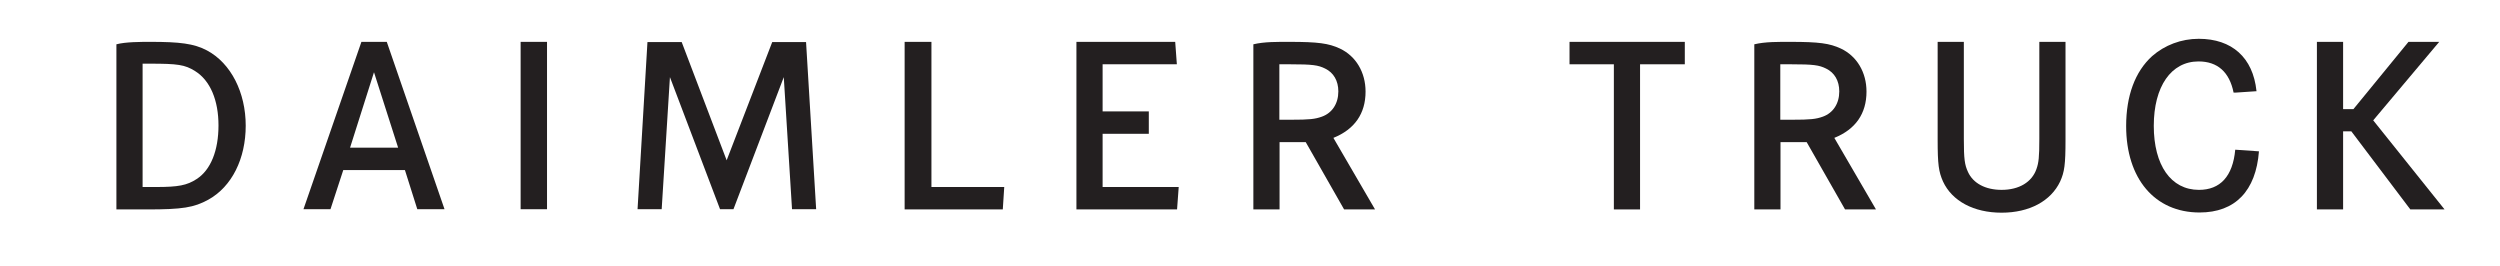 <svg width="451" height="48" viewBox="0 0 451 48" fill="none" xmlns="http://www.w3.org/2000/svg">
<rect x="0" y="0" width="451" height="48" fill="#808080" stroke="none"/>
<g clip-path="url(#clip0_1_55)">
<rect width="451" height="48" fill="white"/>
<path d="M283.142 7.552V11.597H291.141V37.781H295.866V11.597H303.939V7.552H283.142Z" fill="#231F20"/>
<path d="M349.552 7.552V25.204C349.552 29.69 349.738 30.977 350.519 32.743C352.156 36.273 356.062 38.369 361.085 38.369C366.108 38.369 369.977 36.273 371.651 32.743C372.433 31.014 372.618 29.69 372.618 25.204V7.552H367.894V25.093C367.894 28.33 367.782 29.359 367.373 30.5C366.554 32.853 364.247 34.251 361.085 34.251C358.183 34.251 355.951 33.074 355.021 31.014C354.425 29.727 354.277 28.697 354.277 25.057V7.552H349.552Z" fill="#231F20"/>
<path d="M407.07 16.415C406.437 10.383 402.642 7 396.653 7C393.49 7 390.514 8.14 388.244 10.126C385.157 12.921 383.557 17.297 383.557 22.74C383.557 32.228 388.729 38.333 396.801 38.333C403.238 38.333 406.959 34.434 407.516 27.3L403.238 27.006C402.792 31.823 400.522 34.251 396.69 34.251C391.63 34.251 388.542 29.801 388.542 22.703C388.542 15.605 391.668 11.082 396.616 11.082C400.038 11.082 402.196 12.994 402.94 16.709H403.275L407.107 16.451L407.07 16.415Z" fill="#231F20"/>
<path d="M434.489 7.552L424.556 19.688H422.696V7.552H417.97V37.781H422.696V23.696H424.183L434.824 37.781H441L428.127 21.71L440.033 7.552H434.489Z" fill="#231F20"/>
<path d="M316.477 37.781H321.202V25.645H325.927L332.847 37.781H338.427L330.912 24.873C334.745 23.328 336.716 20.497 336.716 16.525C336.716 13.031 334.968 10.126 332.103 8.765C330.057 7.809 328.122 7.552 323.025 7.552C320.867 7.552 318.449 7.515 316.477 7.993V37.744V37.781ZM323.062 11.597C327.155 11.597 328.16 11.744 329.425 12.369C330.949 13.105 331.805 14.576 331.805 16.488C331.805 18.695 330.689 20.386 328.829 21.048C327.601 21.489 326.597 21.6 323.286 21.6H321.165V11.597H323.062Z" fill="#231F20"/>
<path d="M98.683 7.552H93.921V37.744H98.683V7.552Z" fill="#231F20"/>
<path d="M163.195 7.552V37.781H180.904L181.165 33.736H168.031V7.552H163.195Z" fill="#231F20"/>
<path d="M198.911 20.092V11.597H212.304L212.007 7.552H194.187V37.781H212.342L212.639 33.736H198.911V24.137H207.245V20.092H198.911Z" fill="#231F20"/>
<path d="M65.199 7.552L54.745 37.744H59.618L61.925 30.683H73.049L75.281 37.744H80.192L69.775 7.552H65.199ZM71.821 26.638H63.153L67.468 13.031L71.821 26.638Z" fill="#231F20"/>
<path d="M116.801 7.588L115.015 37.744H119.368L120.856 13.914L129.897 37.744H132.316L141.393 13.914L142.881 37.744H147.234L145.412 7.588H139.31L131.088 28.918L122.977 7.588H116.801Z" fill="#231F20"/>
<path d="M226.107 37.781H230.833V25.645H235.558L242.478 37.781H248.058L240.543 24.873C244.375 23.328 246.347 20.497 246.347 16.525C246.347 13.031 244.598 10.126 241.733 8.765C239.687 7.809 237.752 7.552 232.656 7.552C230.498 7.552 228.08 7.515 226.107 7.993V37.744V37.781ZM232.693 11.597C236.785 11.597 237.79 11.744 239.055 12.369C240.58 13.105 241.436 14.576 241.436 16.488C241.436 18.695 240.32 20.386 238.459 21.048C237.232 21.489 236.228 21.6 232.916 21.6H230.796V11.597H232.693Z" fill="#231F20"/>
<path d="M21 8.029V37.781H26.544C32.905 37.781 34.989 37.45 37.593 36.016C41.834 33.662 44.327 28.624 44.327 22.666C44.327 16.708 41.686 11.413 37.333 9.096C34.989 7.846 32.347 7.551 27.176 7.551C25.427 7.551 22.637 7.551 21 7.993M25.725 33.736V11.486H27.064C32.05 11.486 33.352 11.67 35.175 12.81C37.965 14.539 39.416 18.143 39.416 22.629C39.416 27.116 38.04 30.646 35.472 32.301C33.724 33.441 32.161 33.736 28.18 33.736H25.688H25.725Z" fill="#231F20"/>
</g>
<defs>
<clipPath id="clip0_1_55">
<rect width="451" height="48" fill="white"/>
</clipPath>
</defs>
</svg>
